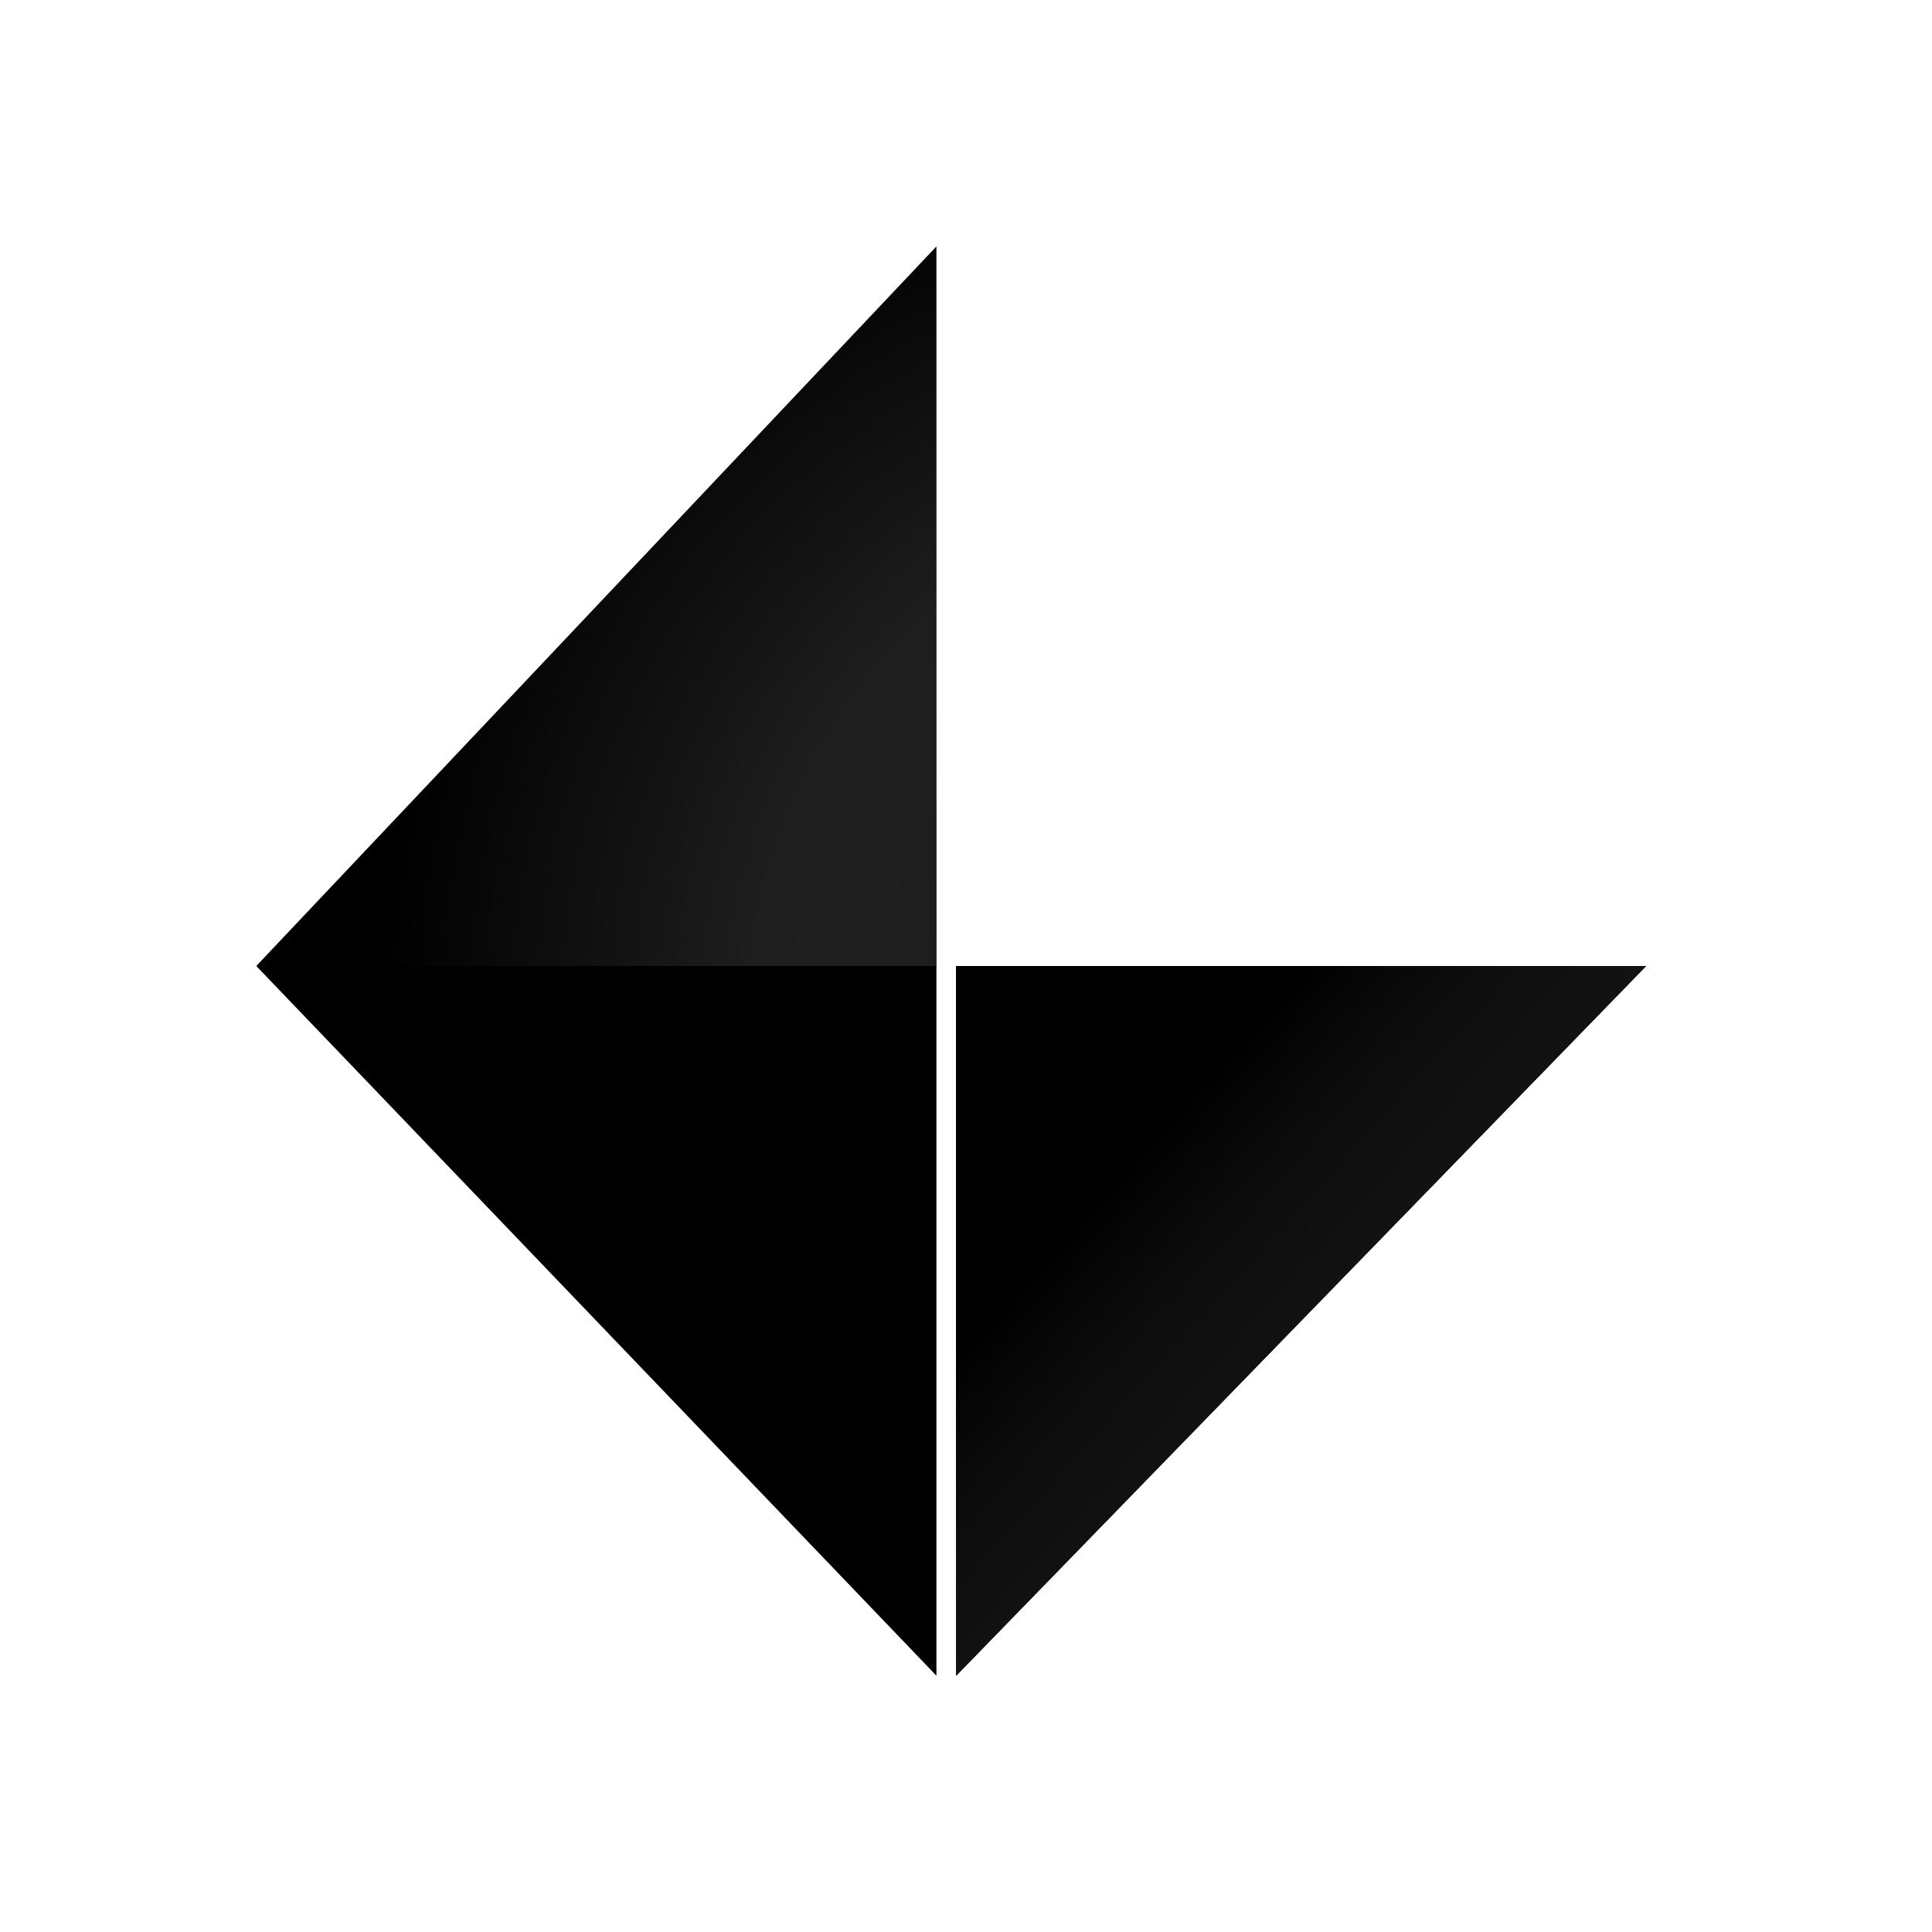 <svg width="196" height="196" viewBox="0 0 196 196" fill="none" xmlns="http://www.w3.org/2000/svg">
<path fill-rule="evenodd" clip-rule="evenodd" d="M95 25V170L26 98L95 25Z" fill="black"/>
<path d="M95 25V98H26L95 25Z" fill="url(#paint0_radial_120_2)" style="mix-blend-mode:luminosity"/>
<path d="M97 170V98H167L97 170Z" fill="black" style="mix-blend-mode:luminosity"/>
<path d="M97 170V98H167L97 170Z" fill="url(#paint1_linear_120_2)" style="mix-blend-mode:luminosity"/>
<path d="M97 170V98H167L97 170Z" fill="url(#paint2_linear_120_2)" style="mix-blend-mode:luminosity"/>
<defs>
<radialGradient id="paint0_radial_120_2" cx="0" cy="0" r="1" gradientUnits="userSpaceOnUse" gradientTransform="translate(128 102.028) rotate(-147.105) scale(89.917 90.172)">
<stop/>
<stop offset="0.578" stop-color="#4A4A4A" stop-opacity="0.4"/>
<stop offset="1" stop-color="#484848" stop-opacity="0"/>
</radialGradient>
<linearGradient id="paint1_linear_120_2" x1="85" y1="92.5" x2="226.445" y2="230.532" gradientUnits="userSpaceOnUse">
<stop offset="0.306"/>
<stop offset="0.717" stop-color="#414141" stop-opacity="0.1"/>
<stop offset="1" stop-color="#F2F2F2" stop-opacity="0"/>
</linearGradient>
<linearGradient id="paint2_linear_120_2" x1="85" y1="92.5" x2="179.081" y2="177.356" gradientUnits="userSpaceOnUse">
<stop offset="0.306"/>
<stop offset="0.717" stop-color="#414141" stop-opacity="0.1"/>
<stop offset="1" stop-color="#F2F2F2" stop-opacity="0"/>
</linearGradient>
</defs>
</svg>
